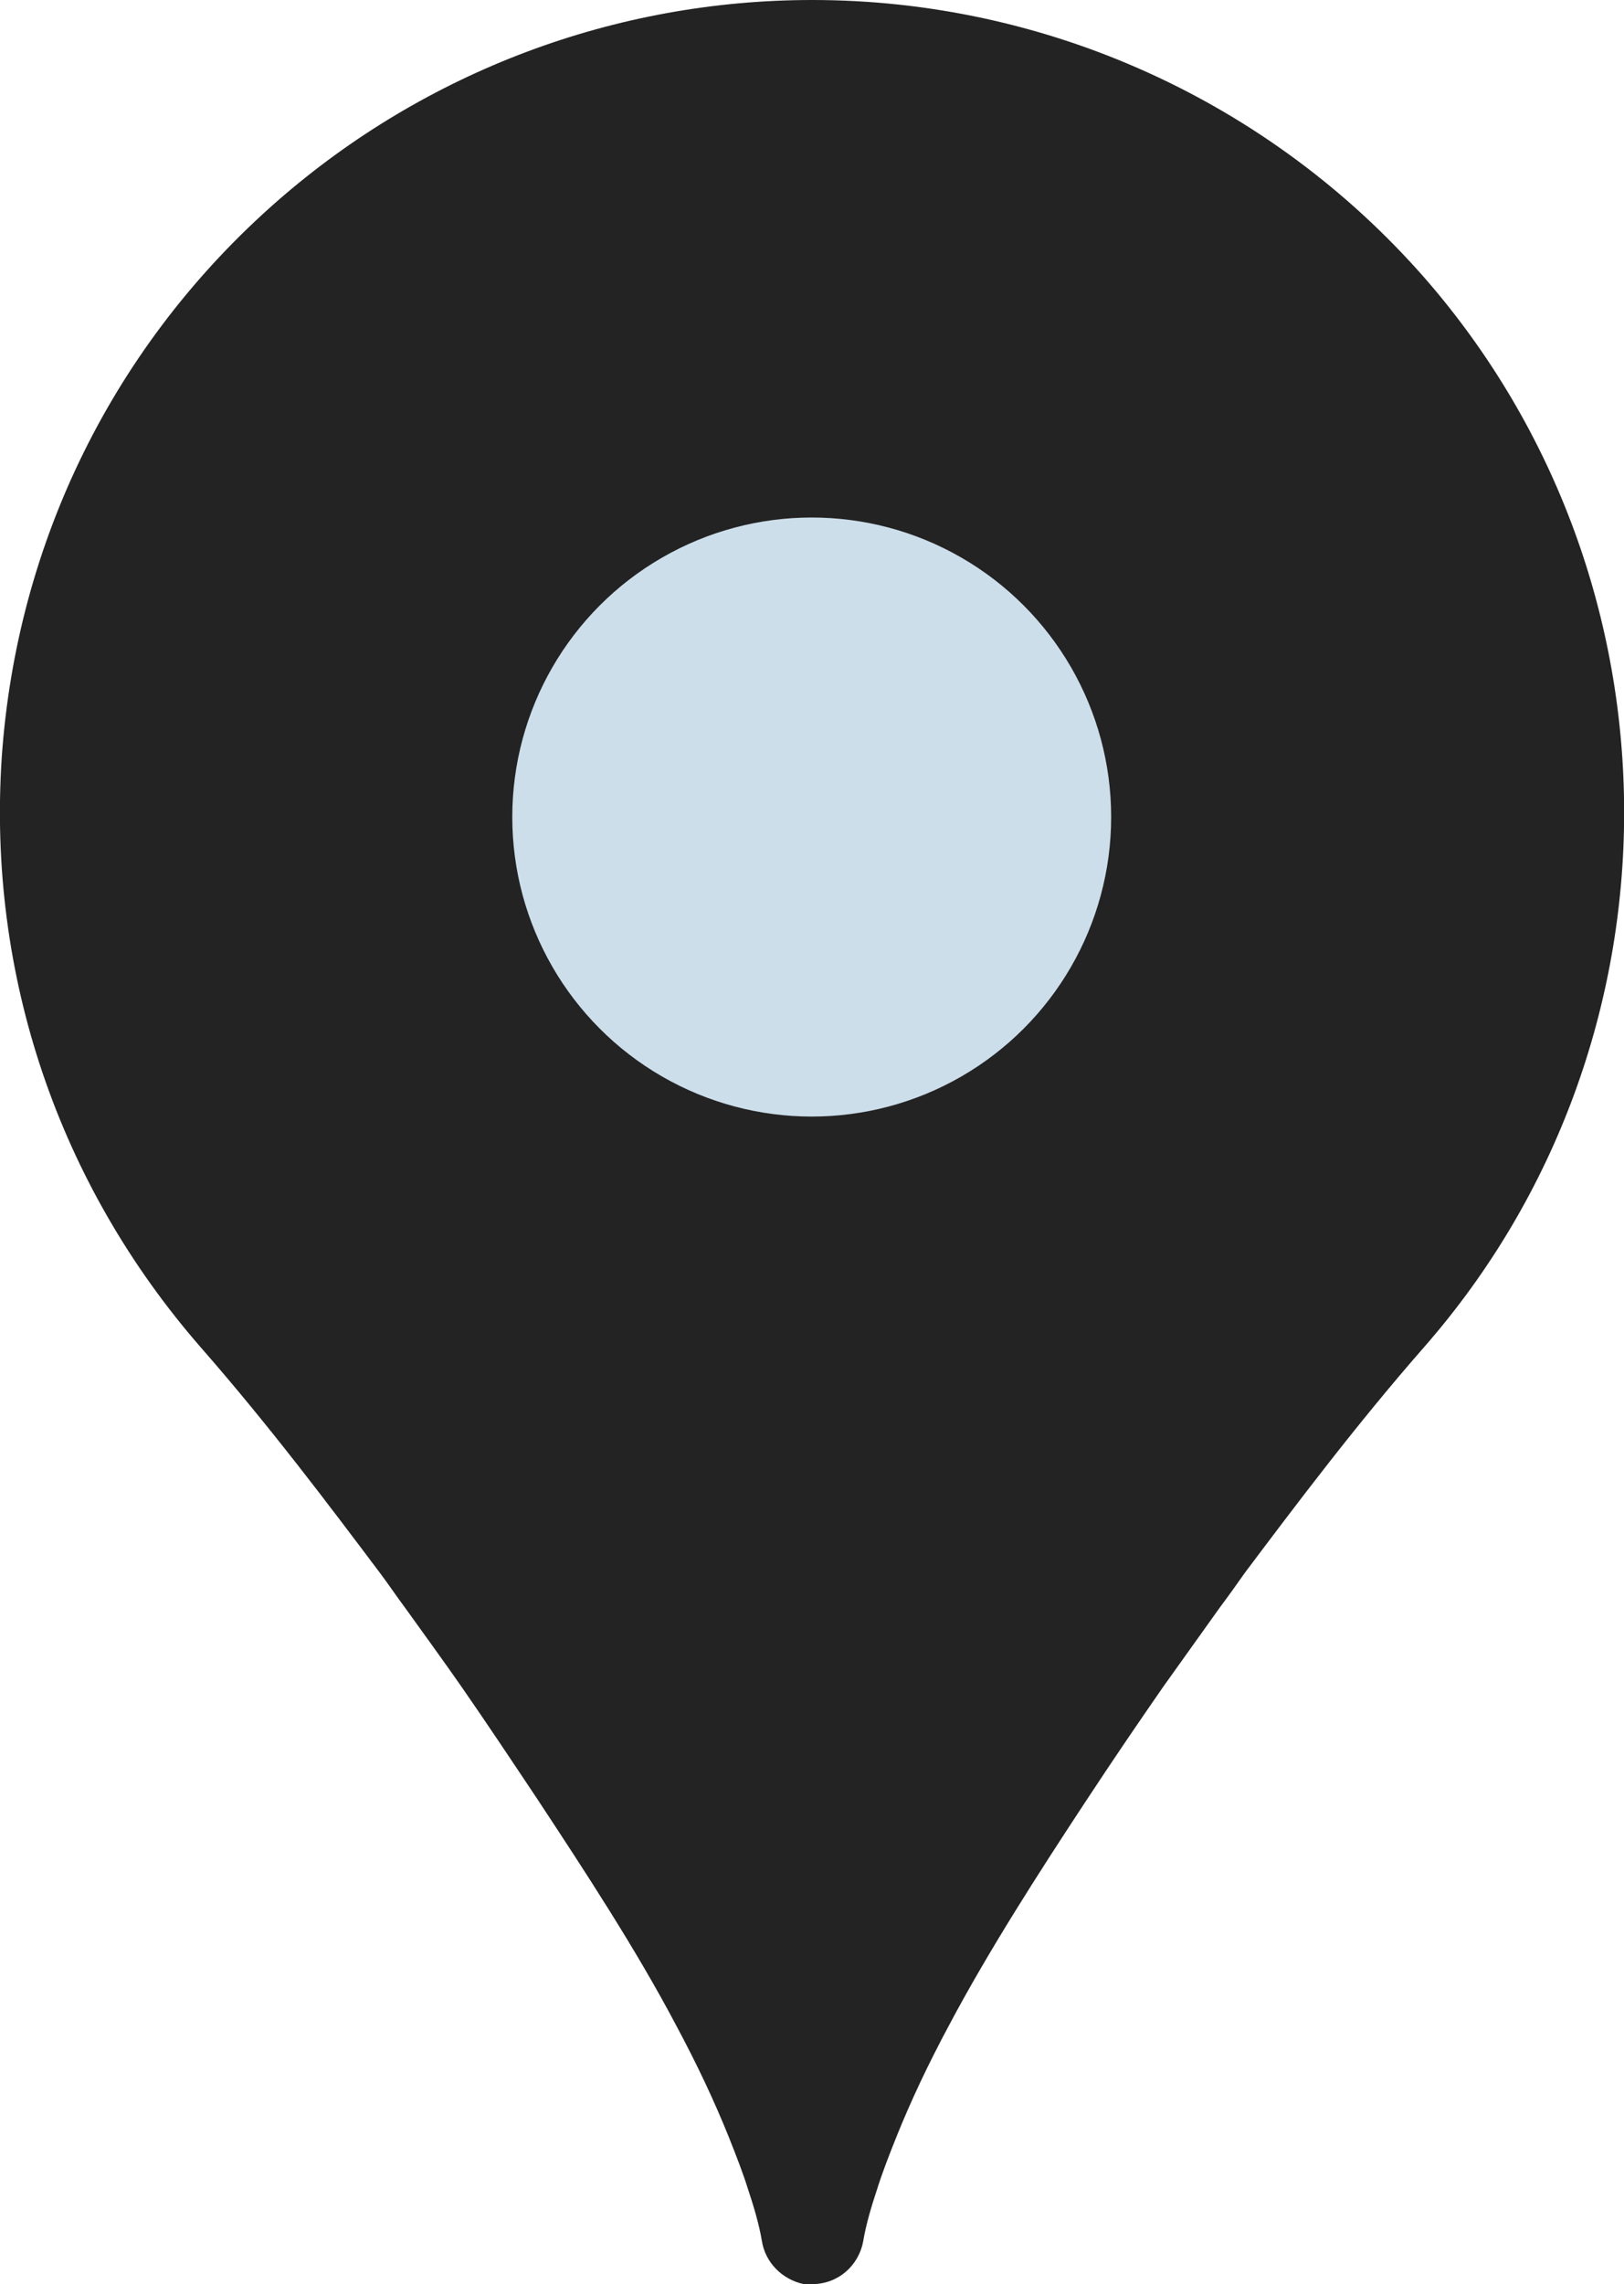 <?xml version="1.0" encoding="UTF-8"?><svg id="_レイヤー_2" xmlns="http://www.w3.org/2000/svg" viewBox="0 0 28.69 40.34"><defs><style>.cls-1{fill:#232323;}.cls-1,.cls-2{stroke-width:0px;}.cls-2{fill:#ccdeea;}</style></defs><g id="TXT"><path class="cls-1" d="m14.28,40.34h-.08c-.38-.08-.68-.38-.74-.76-.05-.3-.15-.63-.24-.9-.09-.29-.21-.6-.35-.95-.25-.62-.55-1.26-.92-1.95-.71-1.35-1.63-2.75-2.44-3.98-.48-.72-.92-1.38-1.35-2-.32-.46-.67-.94-1-1.4-.15-.2-.29-.41-.44-.61-.91-1.21-1.97-2.62-3.17-3.99C1.03,20.91-.22,17.22.03,13.39c.26-3.82,1.99-7.32,4.87-9.84C7.52,1.26,10.87,0,14.35,0c4.14,0,8.08,1.79,10.81,4.9,4.71,5.39,4.71,13.51,0,18.89-1.2,1.37-2.26,2.78-3.17,3.99-.14.2-.29.41-.44.61-.33.46-.67.94-1,1.4-.43.62-.88,1.28-1.36,2.01-.81,1.23-1.72,2.64-2.43,3.98-.37.69-.67,1.33-.92,1.95-.14.35-.26.66-.35.95-.09.27-.19.6-.24.9-.08.44-.45.76-.9.76h-.07Z"/><circle class="cls-2" cx="14.34" cy="14.43" r="5.29"/></g></svg>